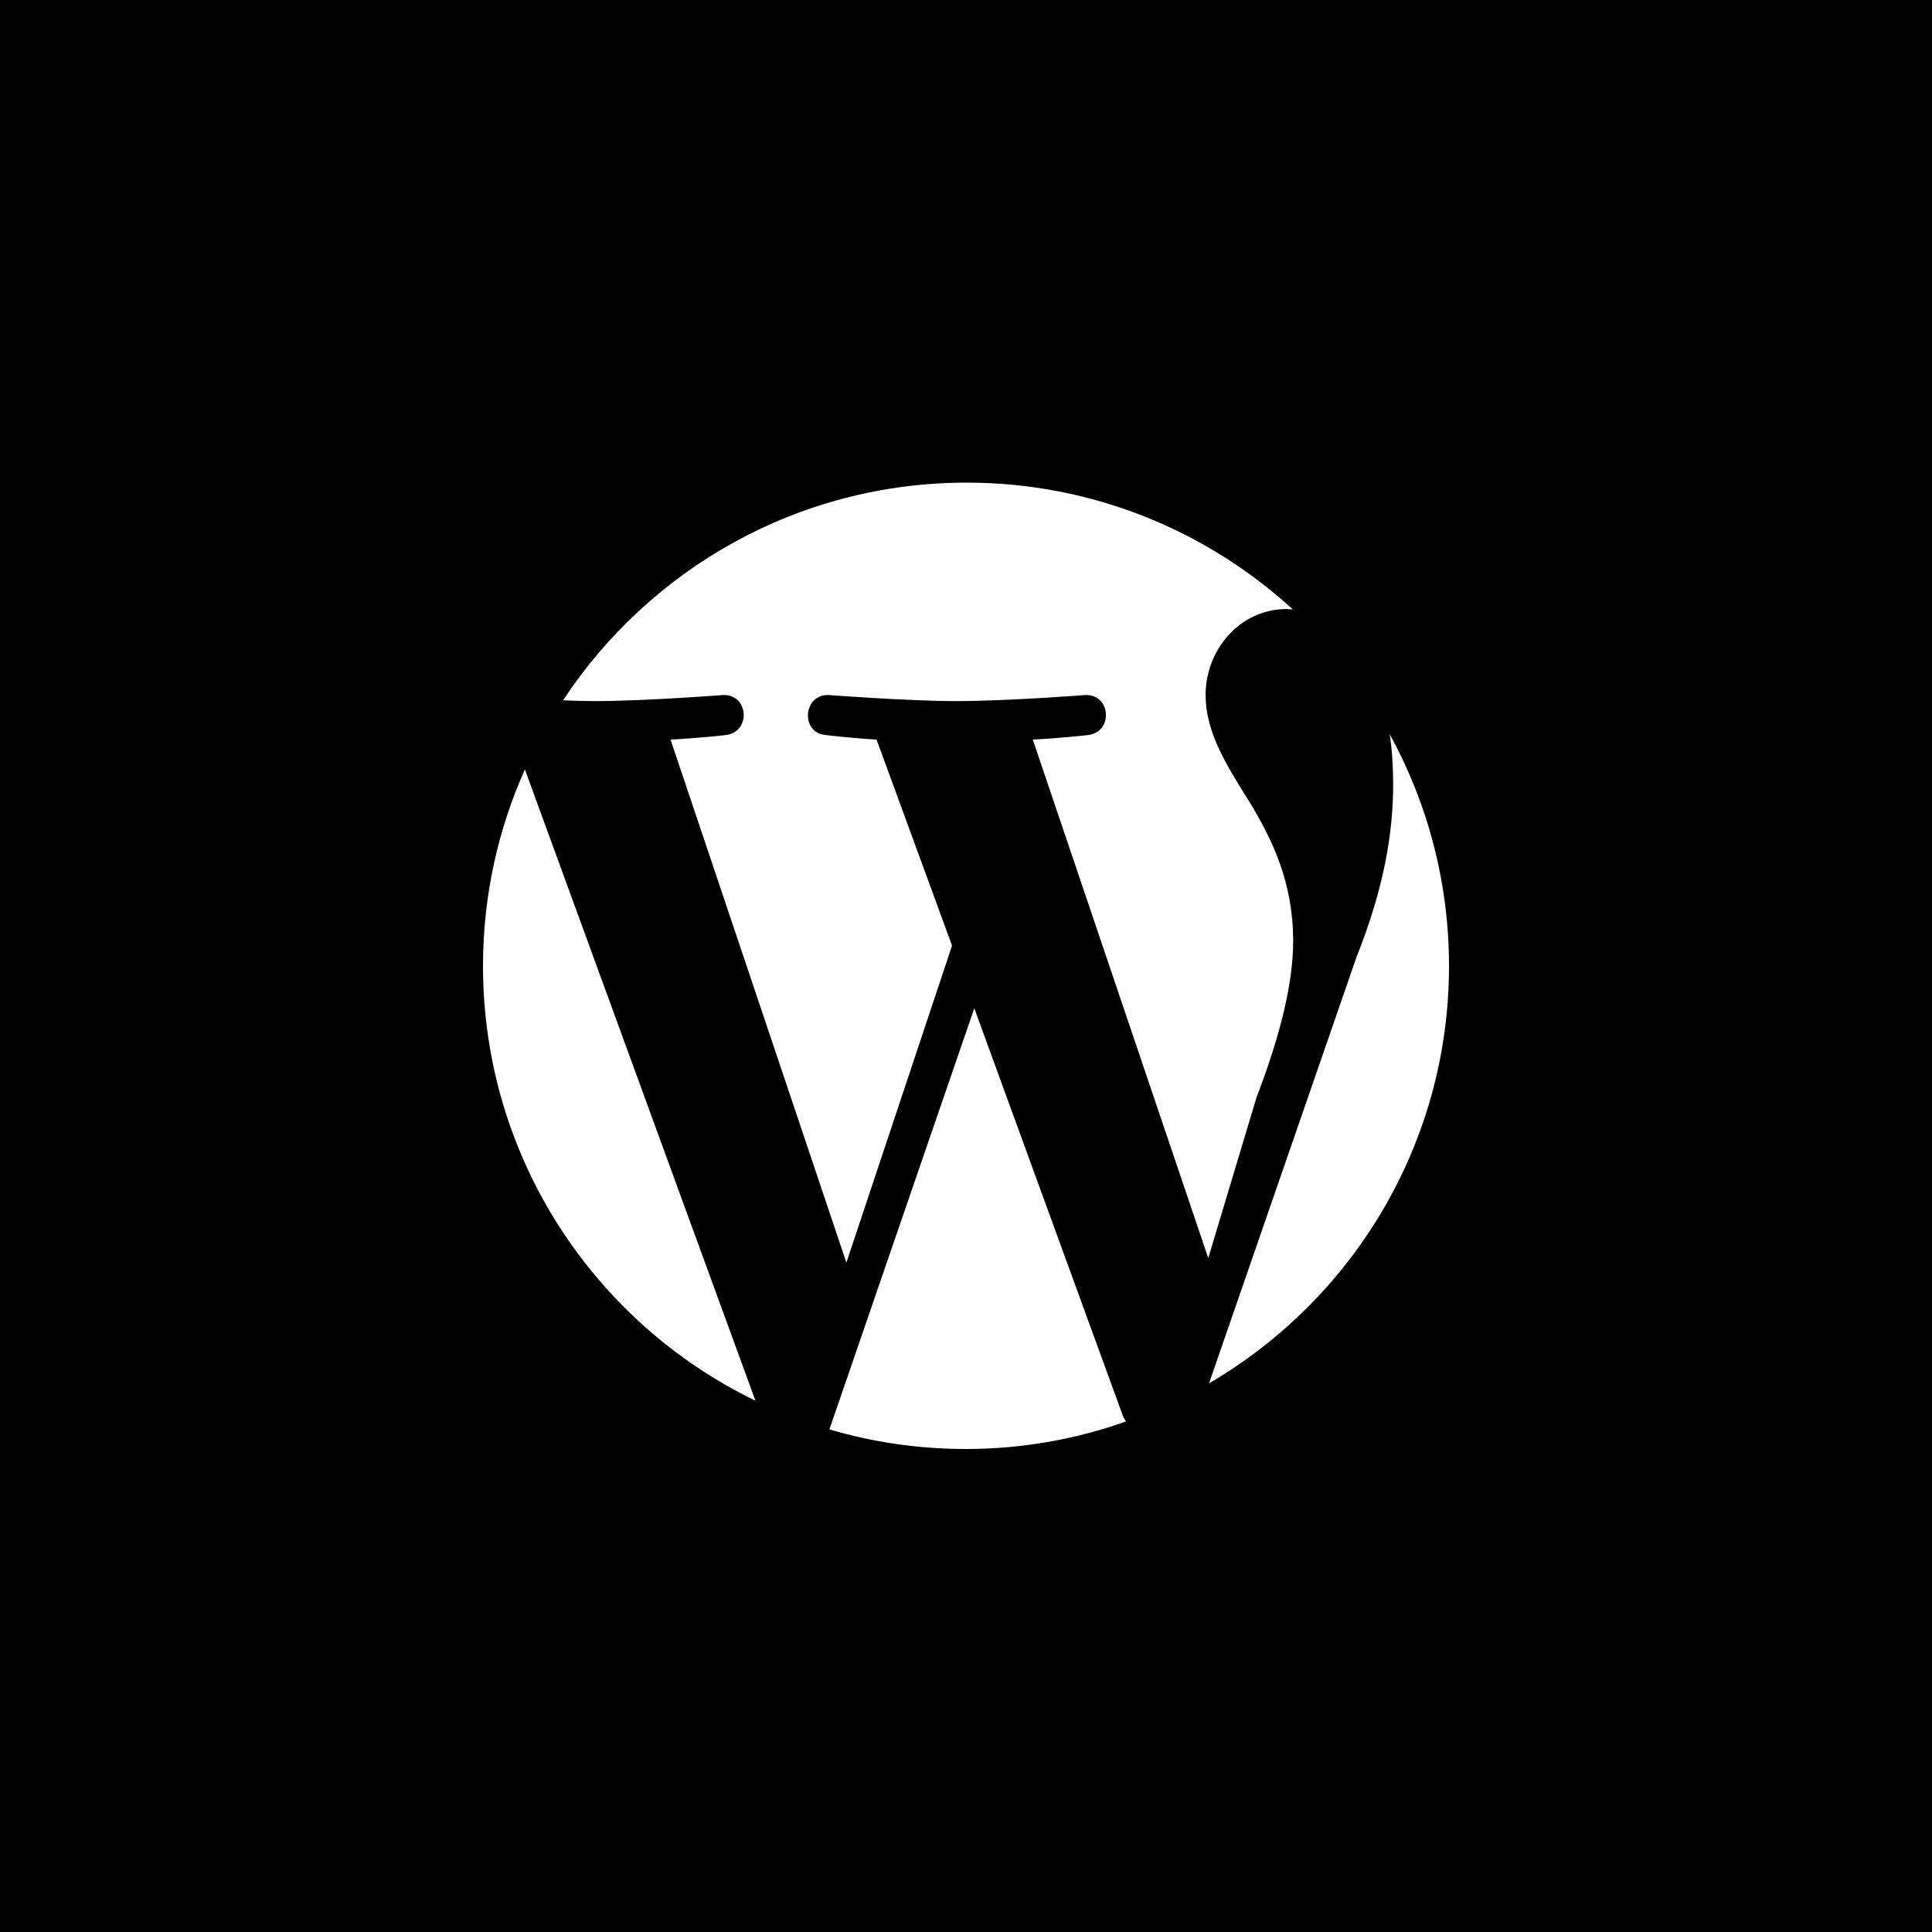 <?xml version="1.0" encoding="utf-8"?>
<svg fill="#000000" height="800px" width="800px" version="1.1" id="Layer_1" xmlns="http://www.w3.org/2000/svg" xmlns:xlink="http://www.w3.org/1999/xlink" 
	 viewBox="-143 145 512 512" xml:space="preserve">
<path d="M-143,145v512h512V145H-143z M-15,401c0-18.6,4-36.2,11.1-52.1l61.1,167.3C14.4,495.5-15,451.6-15,401z M113,529
	c-12.6,0-24.7-1.8-36.2-5.2l38.4-111.6L154.5,520c0.2,0.6,0.6,1.2,0.9,1.7C142.2,526.4,127.9,529,113,529z M130.7,341
	c7.7-0.4,14.6-1.2,14.6-1.2c6.9-0.8,6.1-11-0.8-10.6c0,0-20.8,1.6-34.1,1.6c-12.6,0-33.7-1.6-33.7-1.6c-6.9-0.4-7.7,10.1-0.8,10.6
	c0,0,6.5,0.8,13.4,1.2l20,54.6l-28,84L34.7,341c7.7-0.4,14.6-1.2,14.6-1.2c6.9-0.8,6.1-11-0.8-10.6c0,0-20.7,1.6-34.1,1.6
	c-2.4,0-5.2-0.1-8.2-0.2c22.9-34.7,62.2-57.7,107-57.7c33.3,0,63.7,12.8,86.4,33.6c-0.6,0-1.1-0.1-1.6-0.1
	c-12.6,0-21.5,11-21.5,22.7c0,10.6,6.1,19.5,12.6,30c4.9,8.5,10.6,19.5,10.6,35.3c0,11-3.3,24.7-9.7,41.4l-12.8,42.6L130.7,341z
	 M177.4,511.6l39.1-113c7.3-18.3,9.7-32.9,9.7-45.8c0-4.7-0.3-9.1-0.9-13.2c10,18.2,15.7,39.2,15.7,61.4
	C241,448.2,215.4,489.4,177.4,511.6z"/>
</svg>